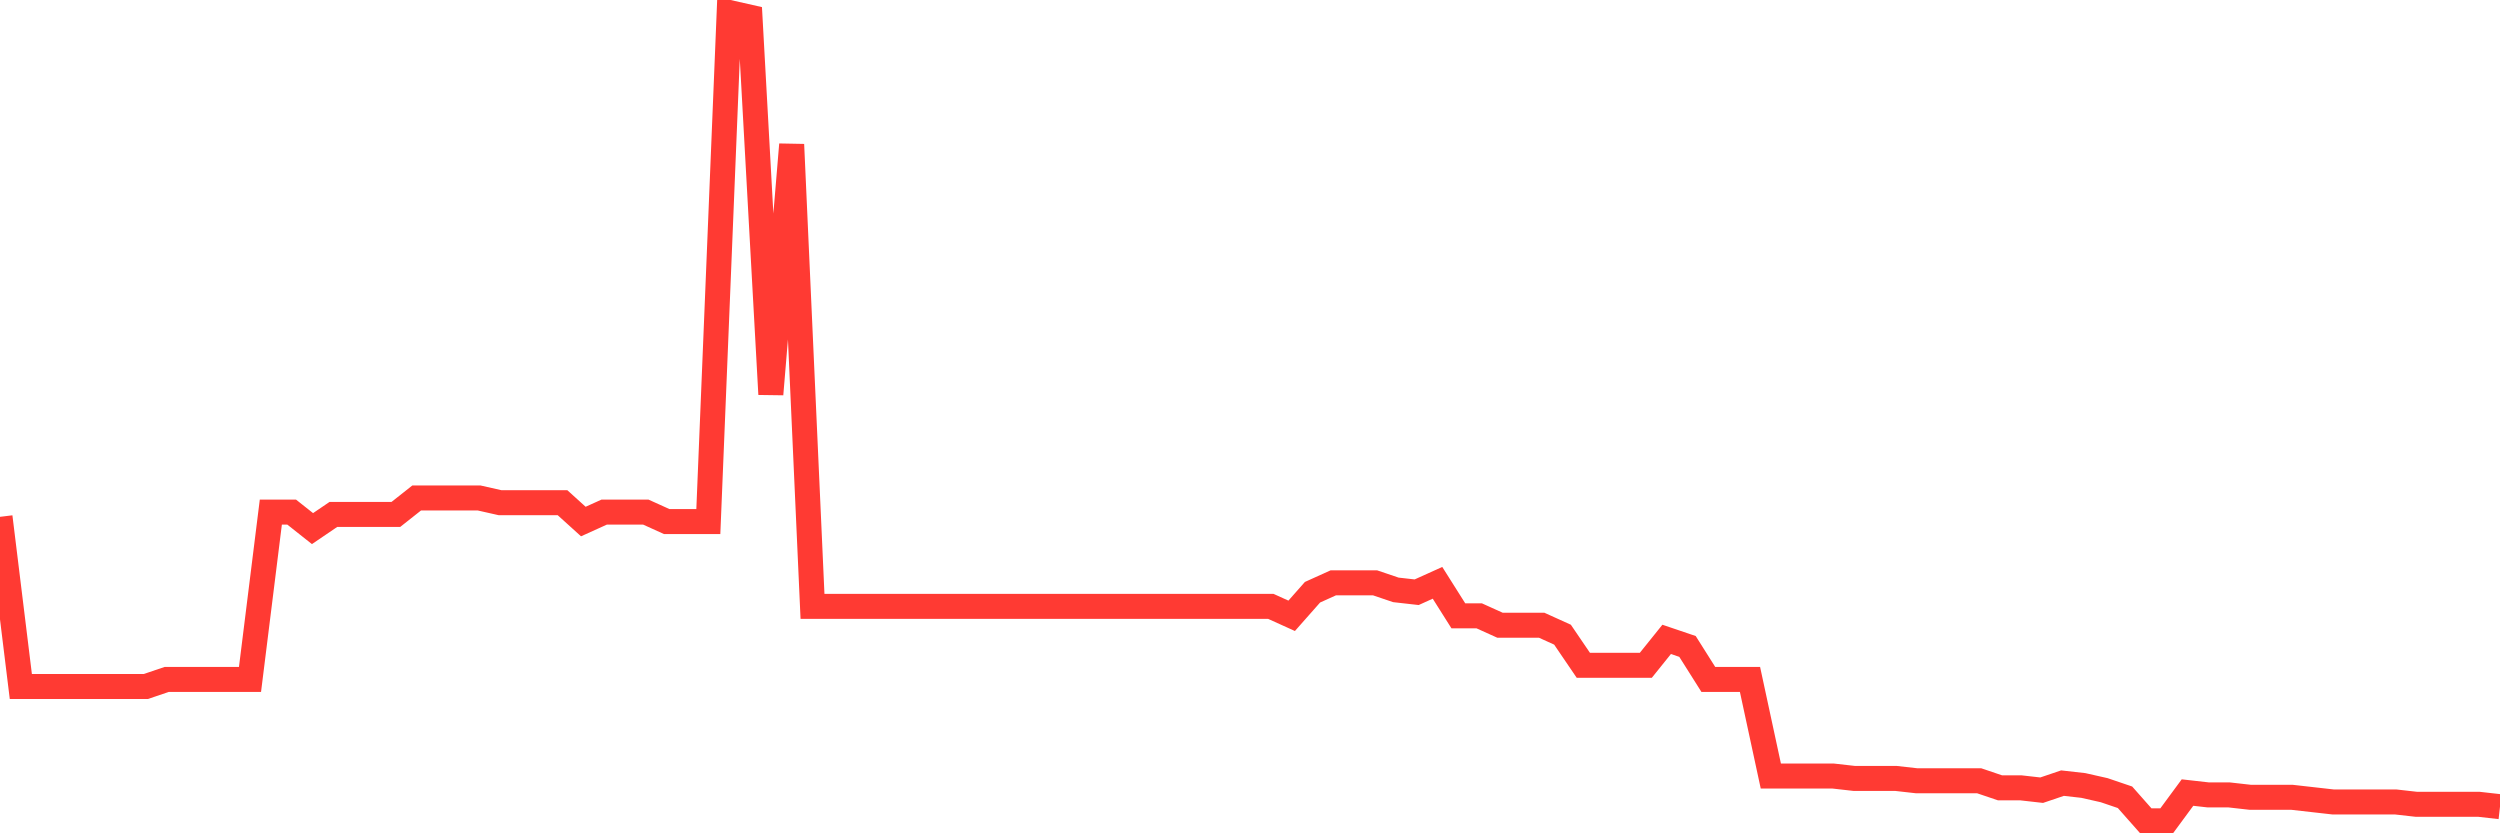 <svg
  xmlns="http://www.w3.org/2000/svg"
  xmlns:xlink="http://www.w3.org/1999/xlink"
  width="120"
  height="40"
  viewBox="0 0 120 40"
  preserveAspectRatio="none"
>
  <polyline
    points="0,24.808 1,32.952 2,32.952 3,32.952 4,32.952 5,32.952 6,32.952 7,32.952 8,32.613 9,32.613 10,32.613 11,32.613 12,32.613 13,24.581 14,24.581 15,25.373 16,24.694 17,24.694 18,24.694 19,24.694 20,23.903 21,23.903 22,23.903 23,23.903 24,24.129 25,24.129 26,24.129 27,24.129 28,25.034 29,24.581 30,24.581 31,24.581 32,25.034 33,25.034 34,25.034 35,0.6 36,0.826 37,18.925 38,6.935 39,29.106 40,29.106 41,29.106 42,29.106 43,29.106 44,29.106 45,29.106 46,29.106 47,29.106 48,29.106 49,29.106 50,29.106 51,29.106 52,29.106 53,29.106 54,29.106 55,29.106 56,29.106 57,29.106 58,29.106 59,29.106 60,29.106 61,29.106 62,29.559 63,28.427 64,27.975 65,27.975 66,27.975 67,28.314 68,28.427 69,27.975 70,29.559 71,29.559 72,30.011 73,30.011 74,30.011 75,30.464 76,31.934 77,31.934 78,31.934 79,31.934 80,30.69 81,31.029 82,32.613 83,32.613 84,32.613 85,37.251 86,37.251 87,37.251 88,37.251 89,37.364 90,37.364 91,37.364 92,37.477 93,37.477 94,37.477 95,37.477 96,37.816 97,37.816 98,37.929 99,37.59 100,37.703 101,37.929 102,38.269 103,39.4 104,39.4 105,38.043 106,38.156 107,38.156 108,38.269 109,38.269 110,38.269 111,38.382 112,38.495 113,38.495 114,38.495 115,38.495 116,38.608 117,38.608 118,38.608 119,38.608 120,38.721"
    fill="none"
    stroke="#ff3a33"
    stroke-width="1.2"
  >
  </polyline>
</svg>
